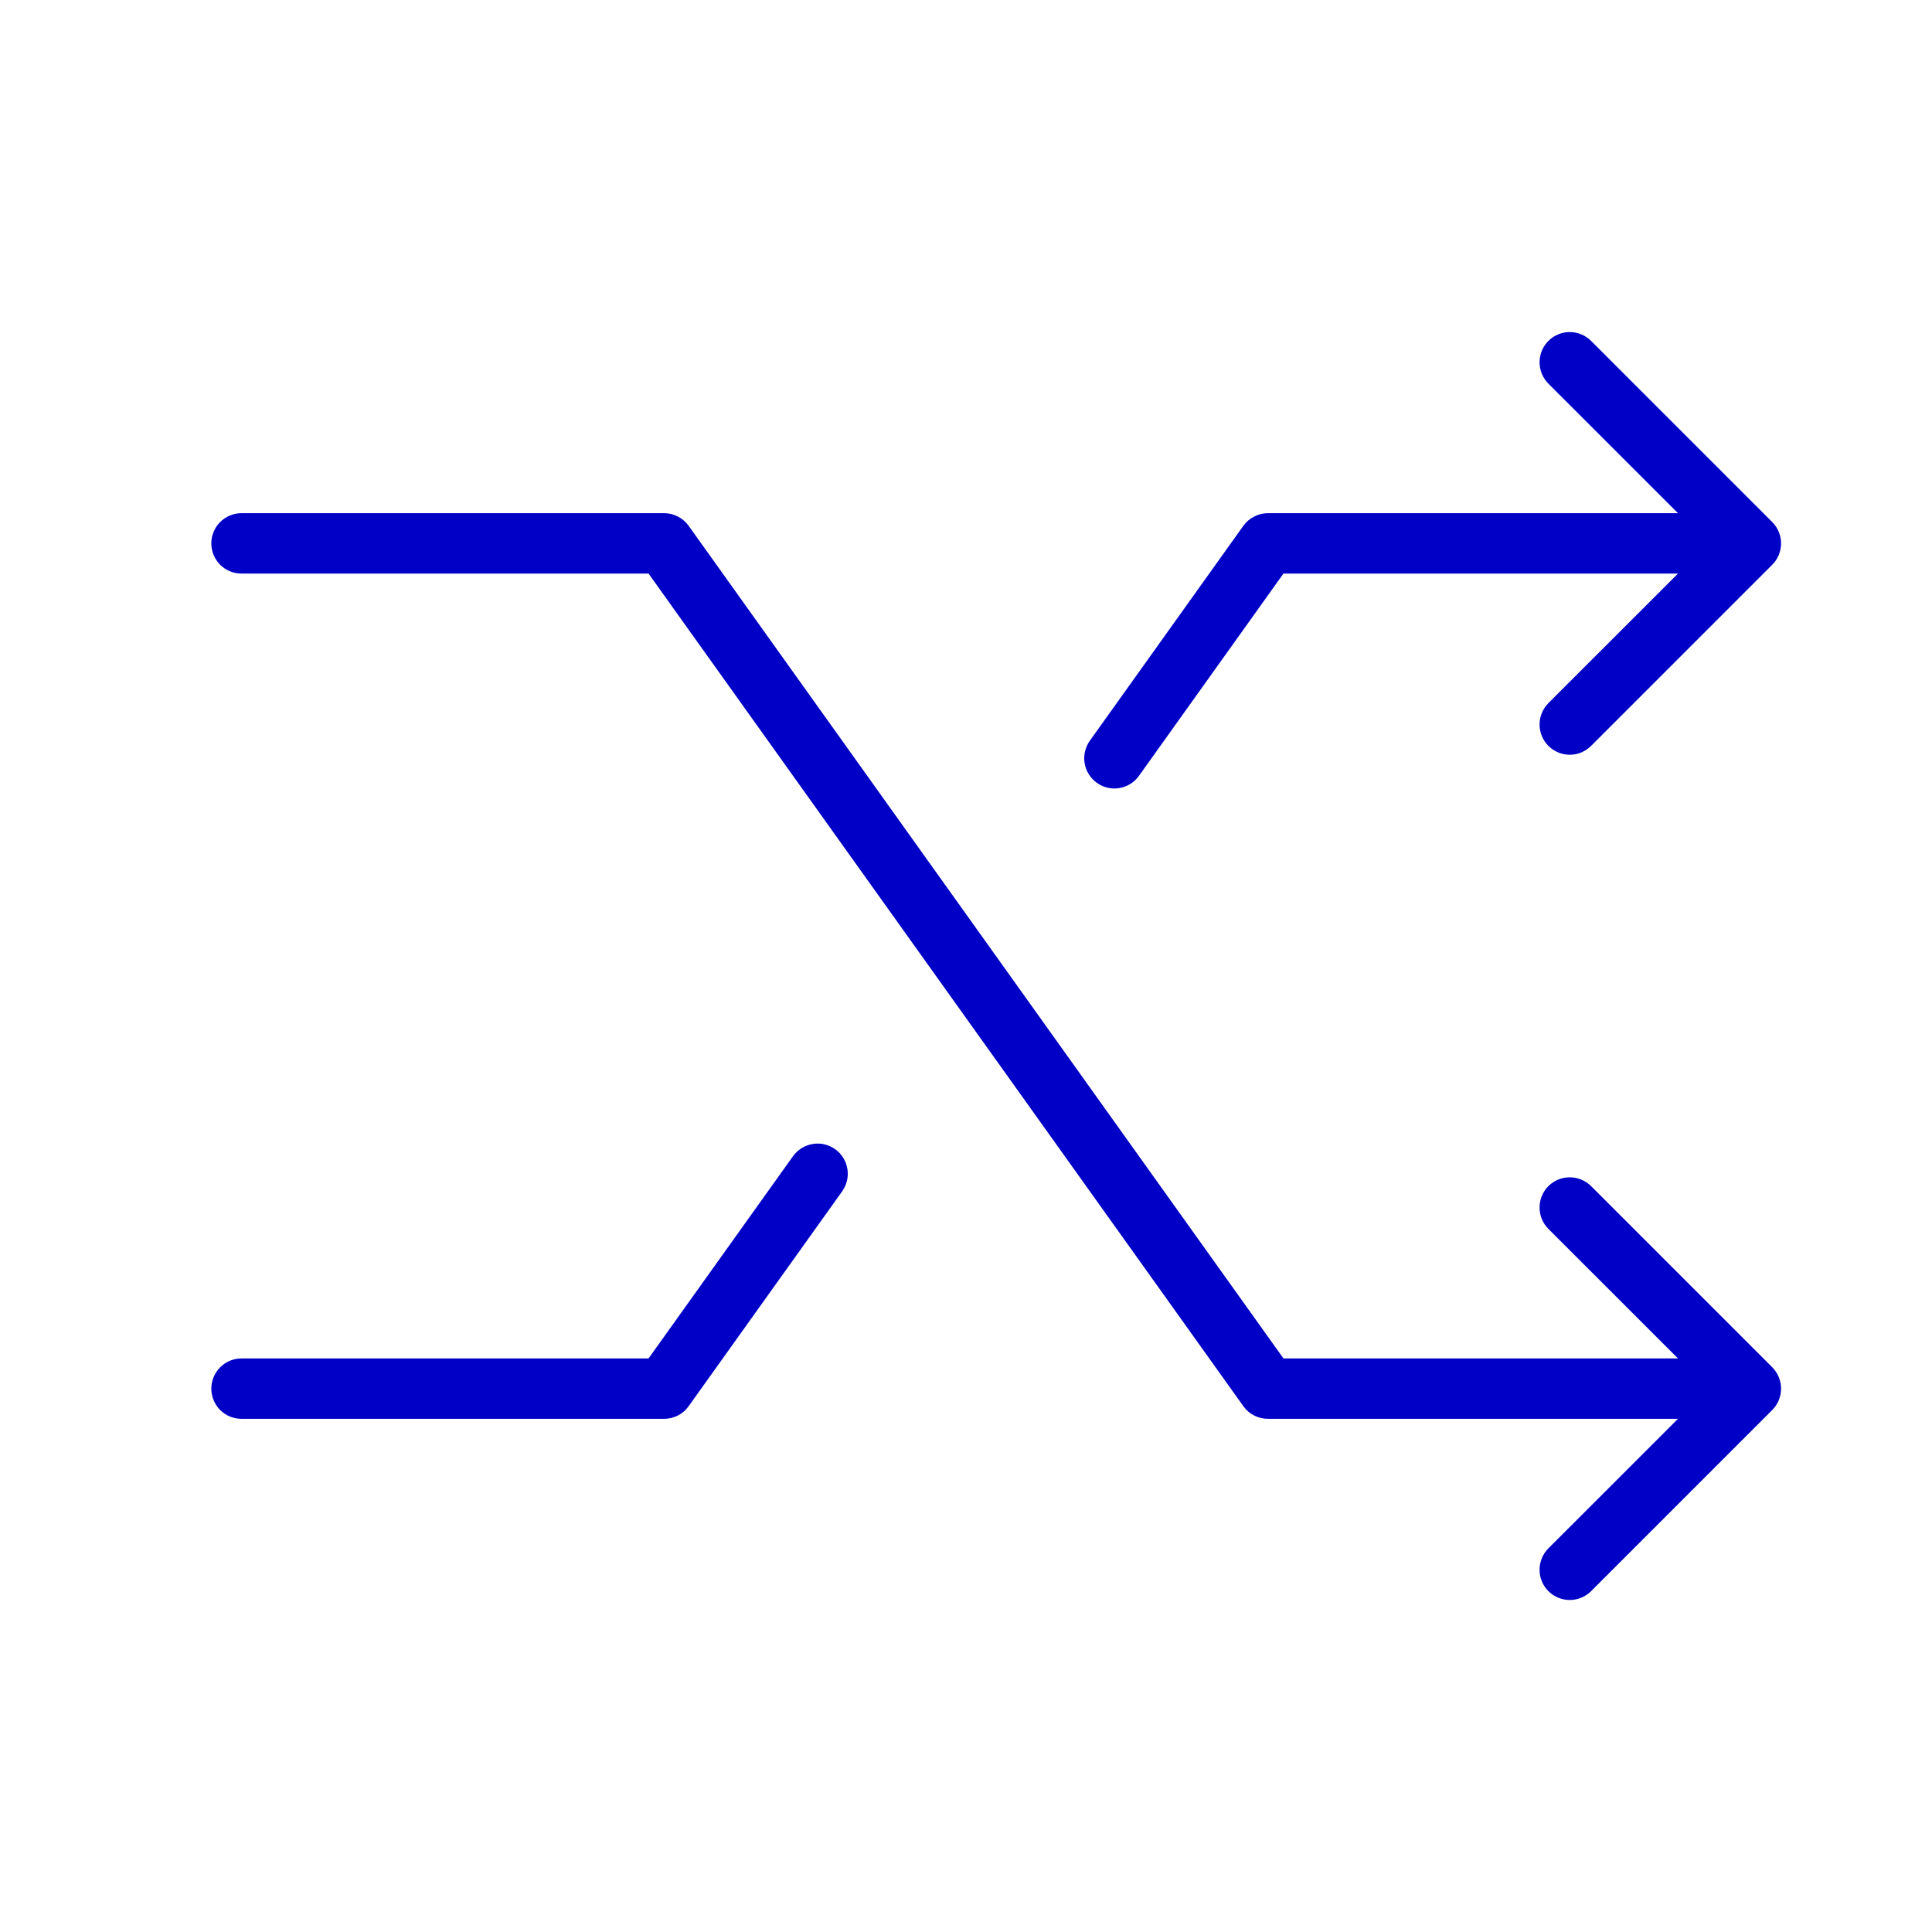 <svg xmlns="http://www.w3.org/2000/svg" fill="none" viewBox="0 0 32 32" height="32" width="32">
<path fill="#0000C7" d="M29.354 22.646C29.4 22.693 29.437 22.748 29.462 22.809C29.487 22.869 29.5 22.935 29.5 23C29.5 23.066 29.487 23.131 29.462 23.192C29.437 23.252 29.4 23.308 29.354 23.354L26.354 26.354C26.26 26.448 26.133 26.501 26 26.501C25.867 26.501 25.74 26.448 25.646 26.354C25.552 26.26 25.5 26.133 25.5 26C25.5 25.868 25.552 25.74 25.646 25.646L27.793 23.5H21C20.921 23.5 20.842 23.481 20.772 23.445C20.701 23.409 20.64 23.356 20.594 23.291L10.742 9.5H4C3.867 9.5 3.74 9.448 3.646 9.354C3.553 9.26 3.5 9.133 3.5 9C3.5 8.868 3.553 8.74 3.646 8.647C3.74 8.553 3.867 8.5 4 8.5H11C11.079 8.5 11.158 8.519 11.228 8.556C11.299 8.592 11.36 8.644 11.406 8.709L21.258 22.5H27.793L25.646 20.354C25.552 20.26 25.5 20.133 25.5 20C25.5 19.868 25.552 19.74 25.646 19.646C25.74 19.553 25.867 19.5 26 19.5C26.133 19.5 26.26 19.553 26.354 19.646L29.354 22.646ZM18.168 12.966C18.221 13.005 18.281 13.032 18.345 13.047C18.409 13.062 18.476 13.064 18.54 13.053C18.605 13.042 18.667 13.019 18.723 12.984C18.779 12.949 18.827 12.904 18.865 12.85L21.258 9.5H27.793L25.646 11.646C25.6 11.693 25.563 11.748 25.538 11.809C25.513 11.87 25.5 11.935 25.5 12C25.5 12.066 25.513 12.131 25.538 12.192C25.563 12.252 25.6 12.308 25.646 12.354C25.693 12.4 25.748 12.437 25.809 12.463C25.869 12.488 25.934 12.501 26 12.501C26.066 12.501 26.131 12.488 26.191 12.463C26.252 12.437 26.307 12.4 26.354 12.354L29.354 9.354C29.4 9.308 29.437 9.252 29.462 9.192C29.487 9.131 29.5 9.066 29.5 9C29.5 8.935 29.487 8.87 29.462 8.809C29.437 8.748 29.4 8.693 29.354 8.647L26.354 5.647C26.307 5.6 26.252 5.563 26.191 5.538C26.131 5.513 26.066 5.5 26 5.5C25.934 5.5 25.869 5.513 25.809 5.538C25.748 5.563 25.693 5.6 25.646 5.647C25.6 5.693 25.563 5.748 25.538 5.809C25.513 5.87 25.5 5.935 25.5 6C25.5 6.066 25.513 6.131 25.538 6.192C25.563 6.252 25.6 6.308 25.646 6.354L27.793 8.5H21C20.921 8.5 20.842 8.519 20.772 8.556C20.701 8.592 20.64 8.644 20.594 8.709L18.051 12.269C18.013 12.322 17.986 12.383 17.971 12.447C17.956 12.511 17.954 12.577 17.965 12.642C17.976 12.707 17.999 12.769 18.034 12.824C18.069 12.88 18.114 12.928 18.168 12.966ZM13.832 19.034C13.779 18.996 13.719 18.969 13.655 18.954C13.591 18.939 13.524 18.937 13.46 18.948C13.395 18.959 13.333 18.982 13.277 19.017C13.222 19.052 13.173 19.097 13.135 19.15L10.742 22.5H4C3.867 22.5 3.74 22.553 3.646 22.647C3.553 22.741 3.5 22.868 3.5 23C3.5 23.133 3.553 23.26 3.646 23.354C3.74 23.448 3.867 23.5 4 23.5H11C11.079 23.5 11.158 23.481 11.228 23.445C11.299 23.409 11.36 23.356 11.406 23.291L13.949 19.732C13.987 19.678 14.014 19.618 14.029 19.554C14.044 19.49 14.046 19.424 14.035 19.359C14.024 19.294 14.001 19.232 13.966 19.176C13.931 19.12 13.886 19.072 13.832 19.034Z"></path>
</svg>
